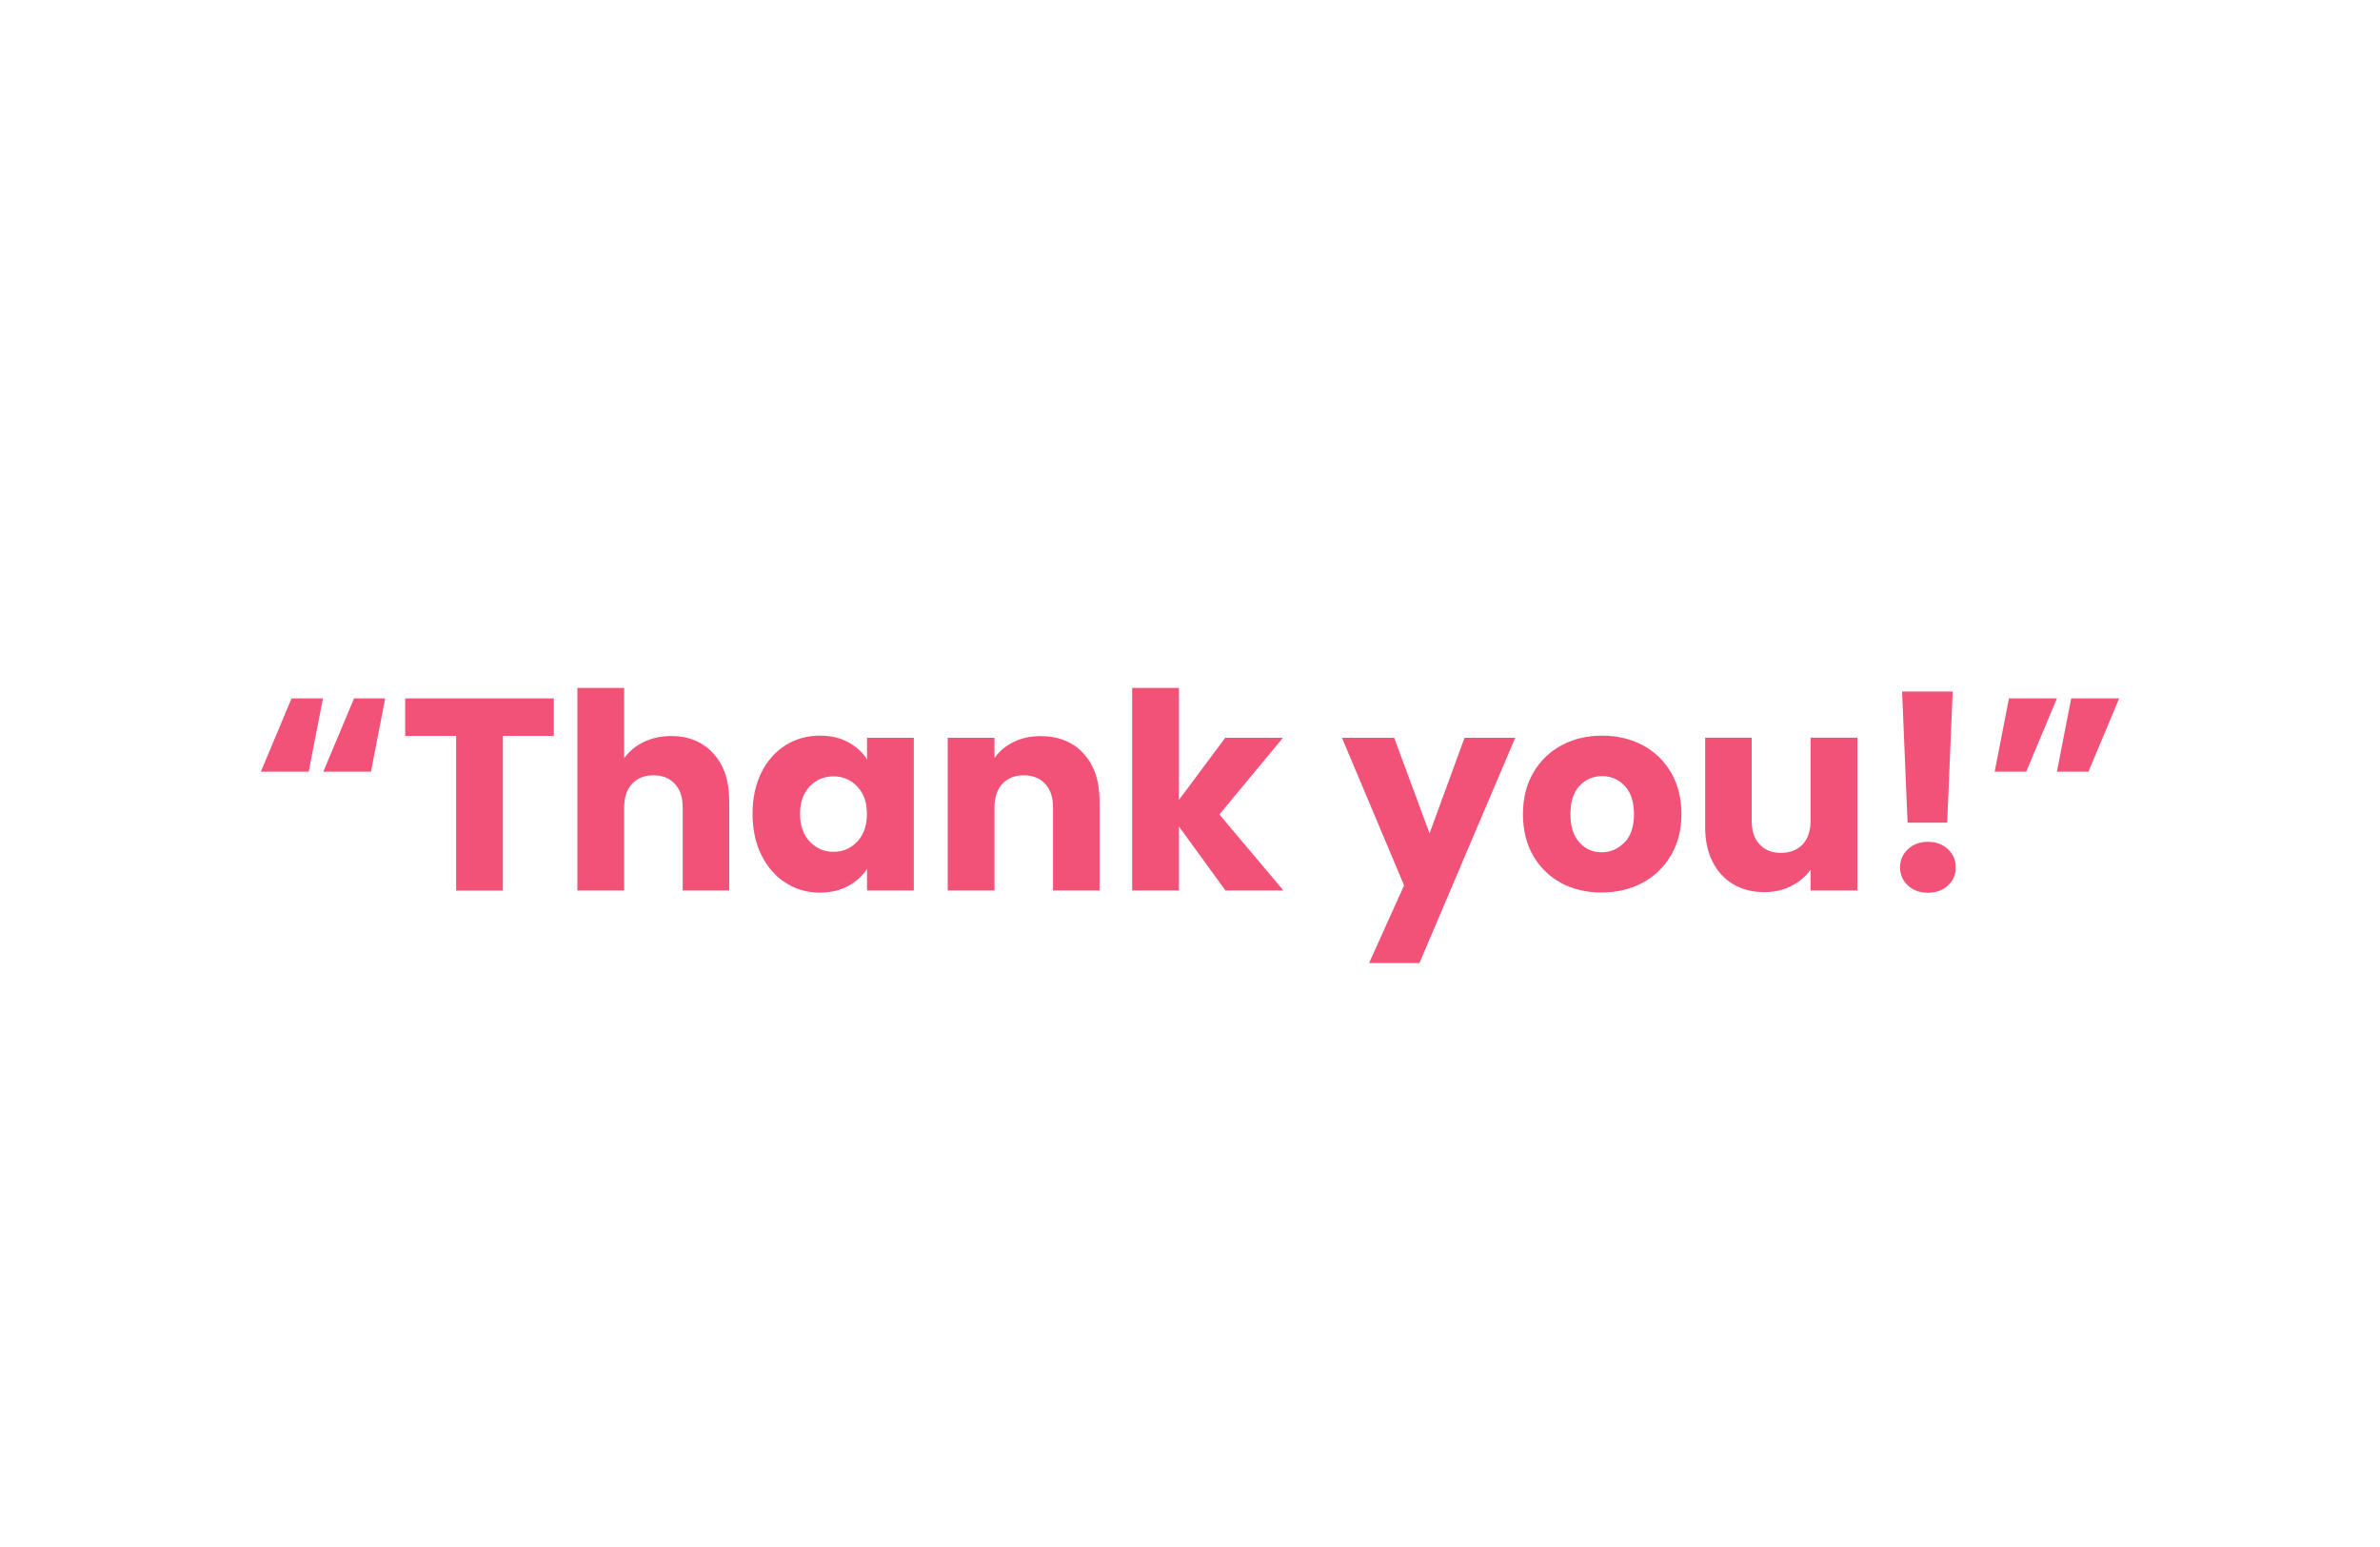 <?xml version="1.0" encoding="UTF-8"?> <svg xmlns="http://www.w3.org/2000/svg" id="b" width="200" height="130" viewBox="0 0 200 130"><g id="c"><rect width="200" height="130" fill="#fff"></rect><path d="M25.95,64.85h-4.03l2.58-6.16h2.64l-1.2,6.16ZM31.17,64.85h-4l2.58-6.16h2.62l-1.2,6.16Z" fill="#f25278"></path><path d="M46.54,58.69v3.15h-4.28v13h-3.93v-13h-4.28v-3.15h12.49Z" fill="#f25278"></path><path d="M59.95,63.32c.89.97,1.33,2.31,1.33,4.01v7.5h-3.91v-6.97c0-.86-.22-1.53-.67-2-.45-.48-1.04-.71-1.79-.71s-1.35.24-1.79.71c-.45.48-.67,1.14-.67,2v6.97h-3.93v-17.02h3.93v5.91c.4-.57.94-1.02,1.63-1.36.69-.34,1.46-.51,2.32-.51,1.47,0,2.65.49,3.54,1.46Z" fill="#f25278"></path><path d="M63.98,64.92c.5-1,1.18-1.76,2.04-2.3s1.82-.8,2.88-.8c.91,0,1.7.18,2.38.55.68.37,1.21.85,1.58,1.45v-1.82h3.93v12.83h-3.93v-1.82c-.38.6-.92,1.08-1.6,1.45s-1.48.55-2.38.55c-1.04,0-1.99-.27-2.85-.82-.86-.54-1.54-1.32-2.04-2.32-.5-1-.75-2.17-.75-3.49s.25-2.48.75-3.47ZM72.03,66.09c-.54-.57-1.21-.85-1.99-.85s-1.45.28-1.99.84c-.54.56-.82,1.33-.82,2.31s.27,1.76.82,2.33c.54.58,1.21.86,1.99.86s1.45-.28,1.99-.85.82-1.34.82-2.32-.27-1.76-.82-2.32Z" fill="#f25278"></path><path d="M91.05,63.32c.9.97,1.35,2.31,1.35,4.01v7.5h-3.91v-6.97c0-.86-.22-1.53-.67-2-.45-.48-1.04-.71-1.79-.71s-1.35.24-1.79.71c-.45.48-.67,1.14-.67,2v6.97h-3.93v-12.83h3.93v1.7c.4-.57.93-1.02,1.61-1.35.67-.33,1.43-.49,2.28-.49,1.5,0,2.7.49,3.6,1.46Z" fill="#f25278"></path><path d="M102.98,74.83l-3.91-5.38v5.38h-3.93v-17.02h3.93v9.41l3.89-5.22h4.85l-5.34,6.44,5.38,6.39h-4.88Z" fill="#f25278"></path><path d="M127.33,62l-8.05,18.93h-4.23l2.94-6.53-5.22-12.4h4.39l2.97,8.03,2.94-8.03h4.25Z" fill="#f25278"></path><path d="M131.21,74.21c-1-.54-1.79-1.3-2.37-2.3-.58-1-.86-2.16-.86-3.5s.29-2.48.87-3.48c.58-1,1.38-1.77,2.39-2.31s2.15-.8,3.4-.8,2.39.27,3.4.8c1.01.54,1.81,1.31,2.39,2.31.58,1,.87,2.17.87,3.48s-.3,2.48-.89,3.48c-.59,1-1.4,1.78-2.42,2.31-1.02.54-2.16.8-3.42.8s-2.39-.27-3.39-.8ZM136.52,70.79c.53-.55.79-1.34.79-2.37s-.26-1.82-.77-2.37c-.51-.55-1.15-.83-1.9-.83s-1.4.27-1.91.82c-.51.54-.76,1.34-.76,2.38s.25,1.82.75,2.37,1.12.83,1.87.83,1.39-.28,1.92-.83Z" fill="#f25278"></path><path d="M156.08,62v12.83h-3.93v-1.75c-.4.57-.94,1.02-1.62,1.37-.68.35-1.44.52-2.27.52-.98,0-1.85-.22-2.6-.66-.75-.44-1.33-1.07-1.75-1.9s-.62-1.8-.62-2.92v-7.5h3.91v6.97c0,.86.22,1.53.67,2,.45.48,1.04.71,1.79.71s1.37-.24,1.82-.71c.44-.47.67-1.14.67-2v-6.97h3.93Z" fill="#f25278"></path><path d="M160.33,74.41c-.44-.41-.66-.91-.66-1.51s.22-1.13.66-1.54c.44-.41,1-.62,1.69-.62s1.23.21,1.67.62c.44.41.66.93.66,1.54s-.22,1.1-.66,1.51c-.44.41-.99.61-1.67.61s-1.25-.2-1.69-.61ZM164.09,58.11l-.46,11.02h-3.33l-.46-11.02h4.25Z" fill="#f25278"></path><path d="M168.83,58.69h4.02l-2.58,6.16h-2.65l1.2-6.16ZM174.05,58.69h4.03l-2.58,6.16h-2.65l1.2-6.16Z" fill="#f25278"></path></g></svg> 